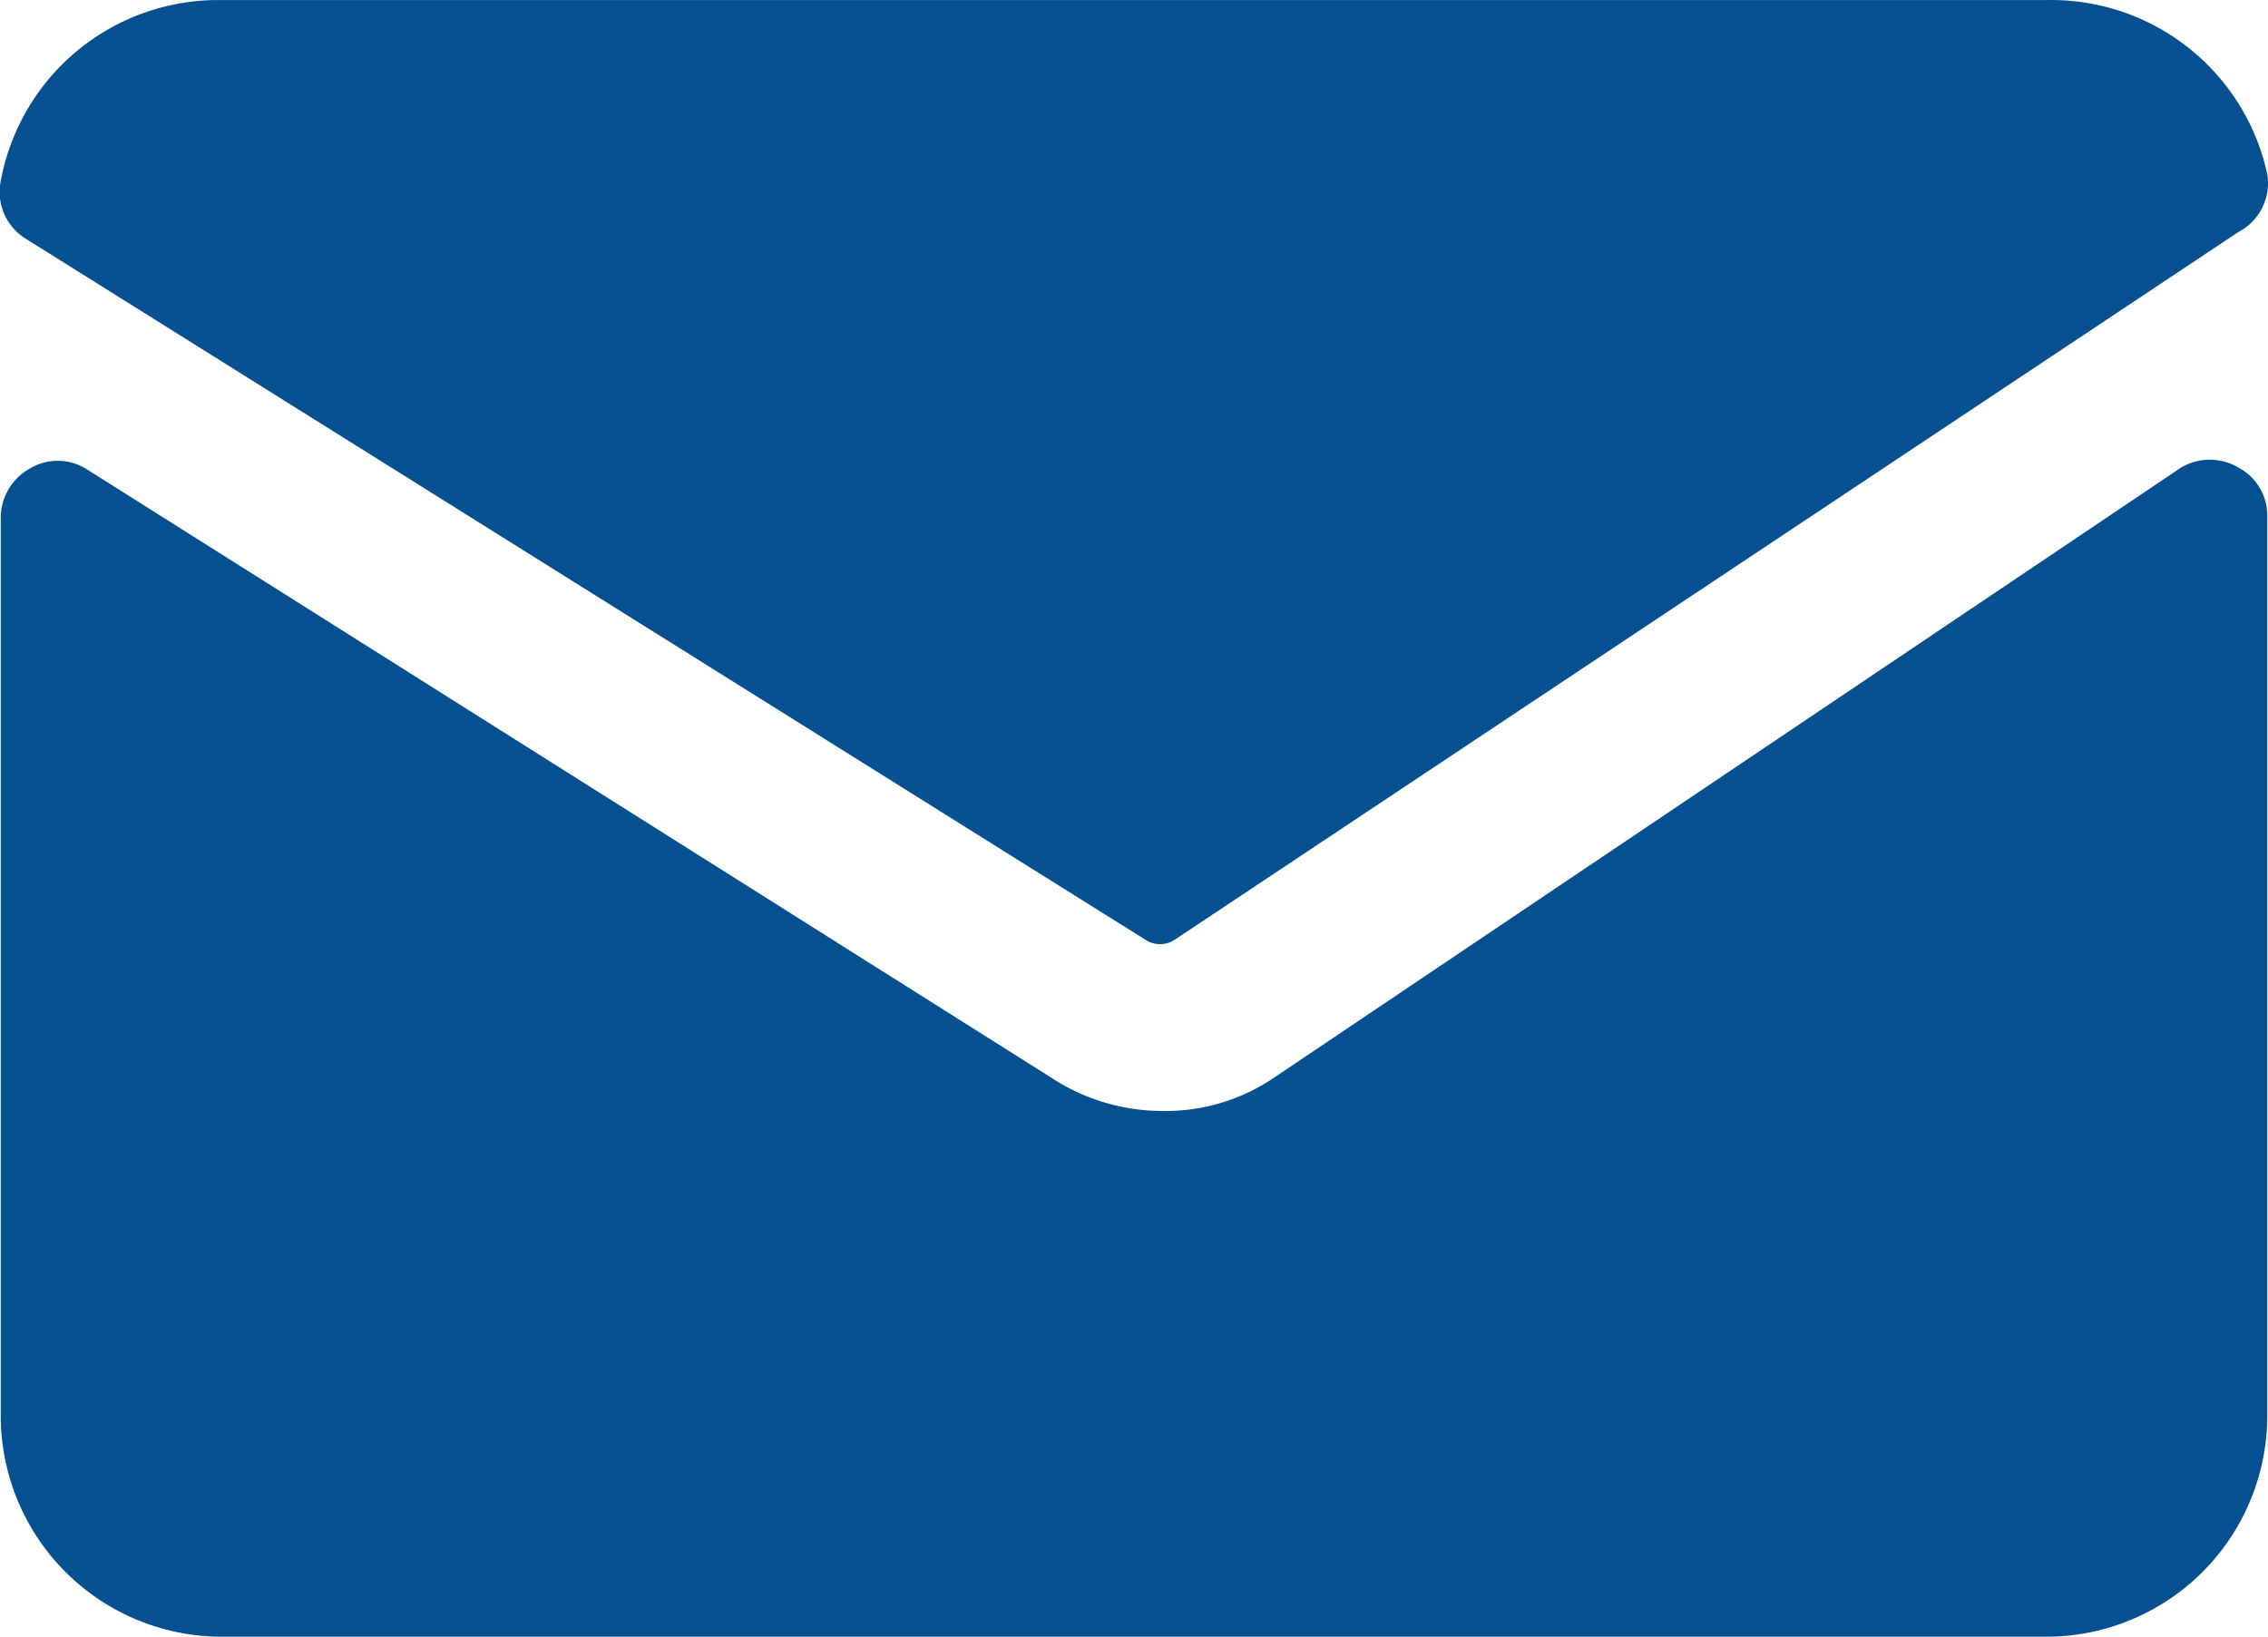 <?xml version="1.0" encoding="UTF-8"?>
<svg xmlns="http://www.w3.org/2000/svg" width="33" height="23.821" viewBox="0 0 33 23.821">
  <g id="mail" transform="translate(-7.783 -1.499)">
    <path id="Pfad_1" data-name="Pfad 1" d="M20.155,15.174a.386.386,0,0,0,.434,0l15.476-10.3a.8.8,0,0,0,.418-.837A3.217,3.217,0,0,0,33.265,1.5H6.722A3.217,3.217,0,0,0,3.5,4.155a.8.8,0,0,0,.37.82Z" transform="translate(4.29 0)" fill="#055090"></path>
    <path id="Pfad_2" data-name="Pfad 2" d="M22,14.67a2.815,2.815,0,0,1-1.609.467,2.96,2.96,0,0,1-1.5-.418L4.739,5.789a.788.788,0,0,0-.82,0A.82.82,0,0,0,3.5,6.5V19.572a3.217,3.217,0,0,0,3.217,3.217H33.261a3.217,3.217,0,0,0,3.217-3.217V6.481a.788.788,0,0,0-.418-.708.82.82,0,0,0-.837,0Z" transform="translate(4.294 2.532)" fill="#055090"></path>
  </g>
</svg>
